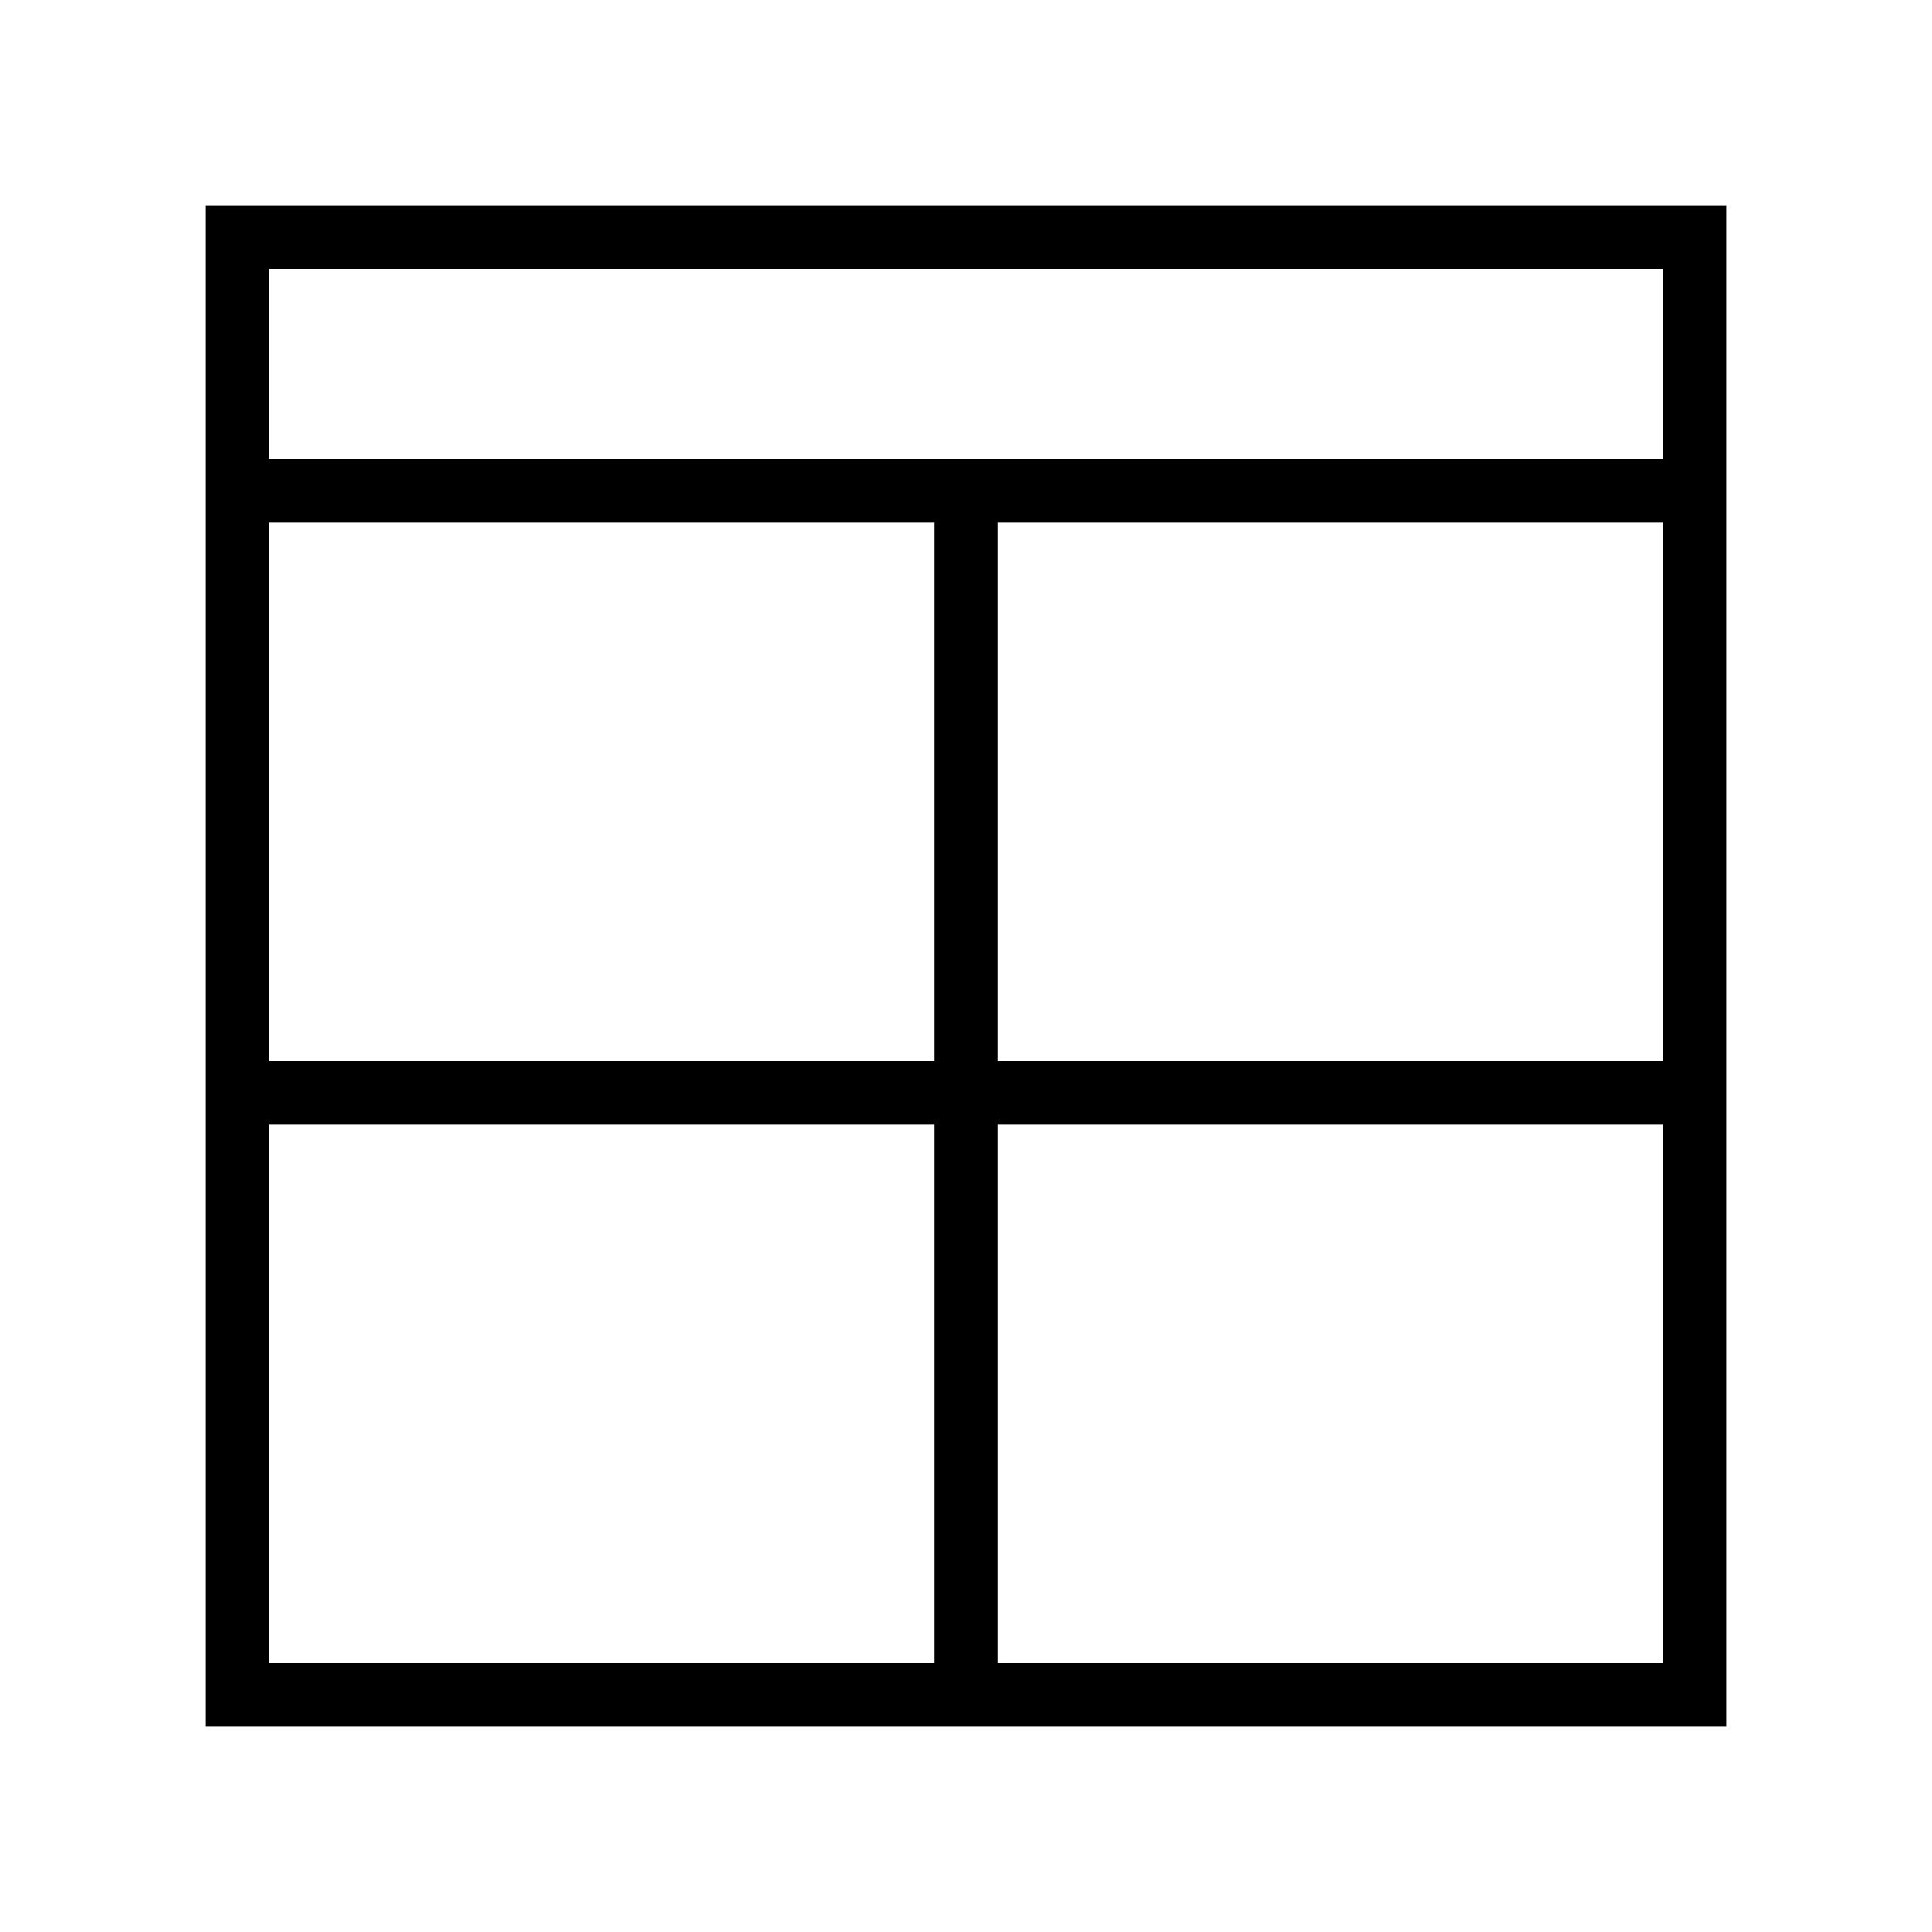 <?xml version="1.0" encoding="UTF-8"?>
<!-- Uploaded to: ICON Repo, www.svgrepo.com, Generator: ICON Repo Mixer Tools -->
<svg fill="#000000" width="800px" height="800px" version="1.1" viewBox="144 144 512 512" xmlns="http://www.w3.org/2000/svg">
 <path d="m198.48 601.52h403.05v-403.05h-403.05zm16.793-159.54h176.33v142.75h-176.33zm369.46-159.54v142.75h-176.34v-142.75zm-193.13 142.75h-176.33v-142.75h176.33zm16.793 159.54v-142.75h176.33v142.75zm176.34-369.46v50.383l-369.46-0.004v-50.379z"/>
</svg>
